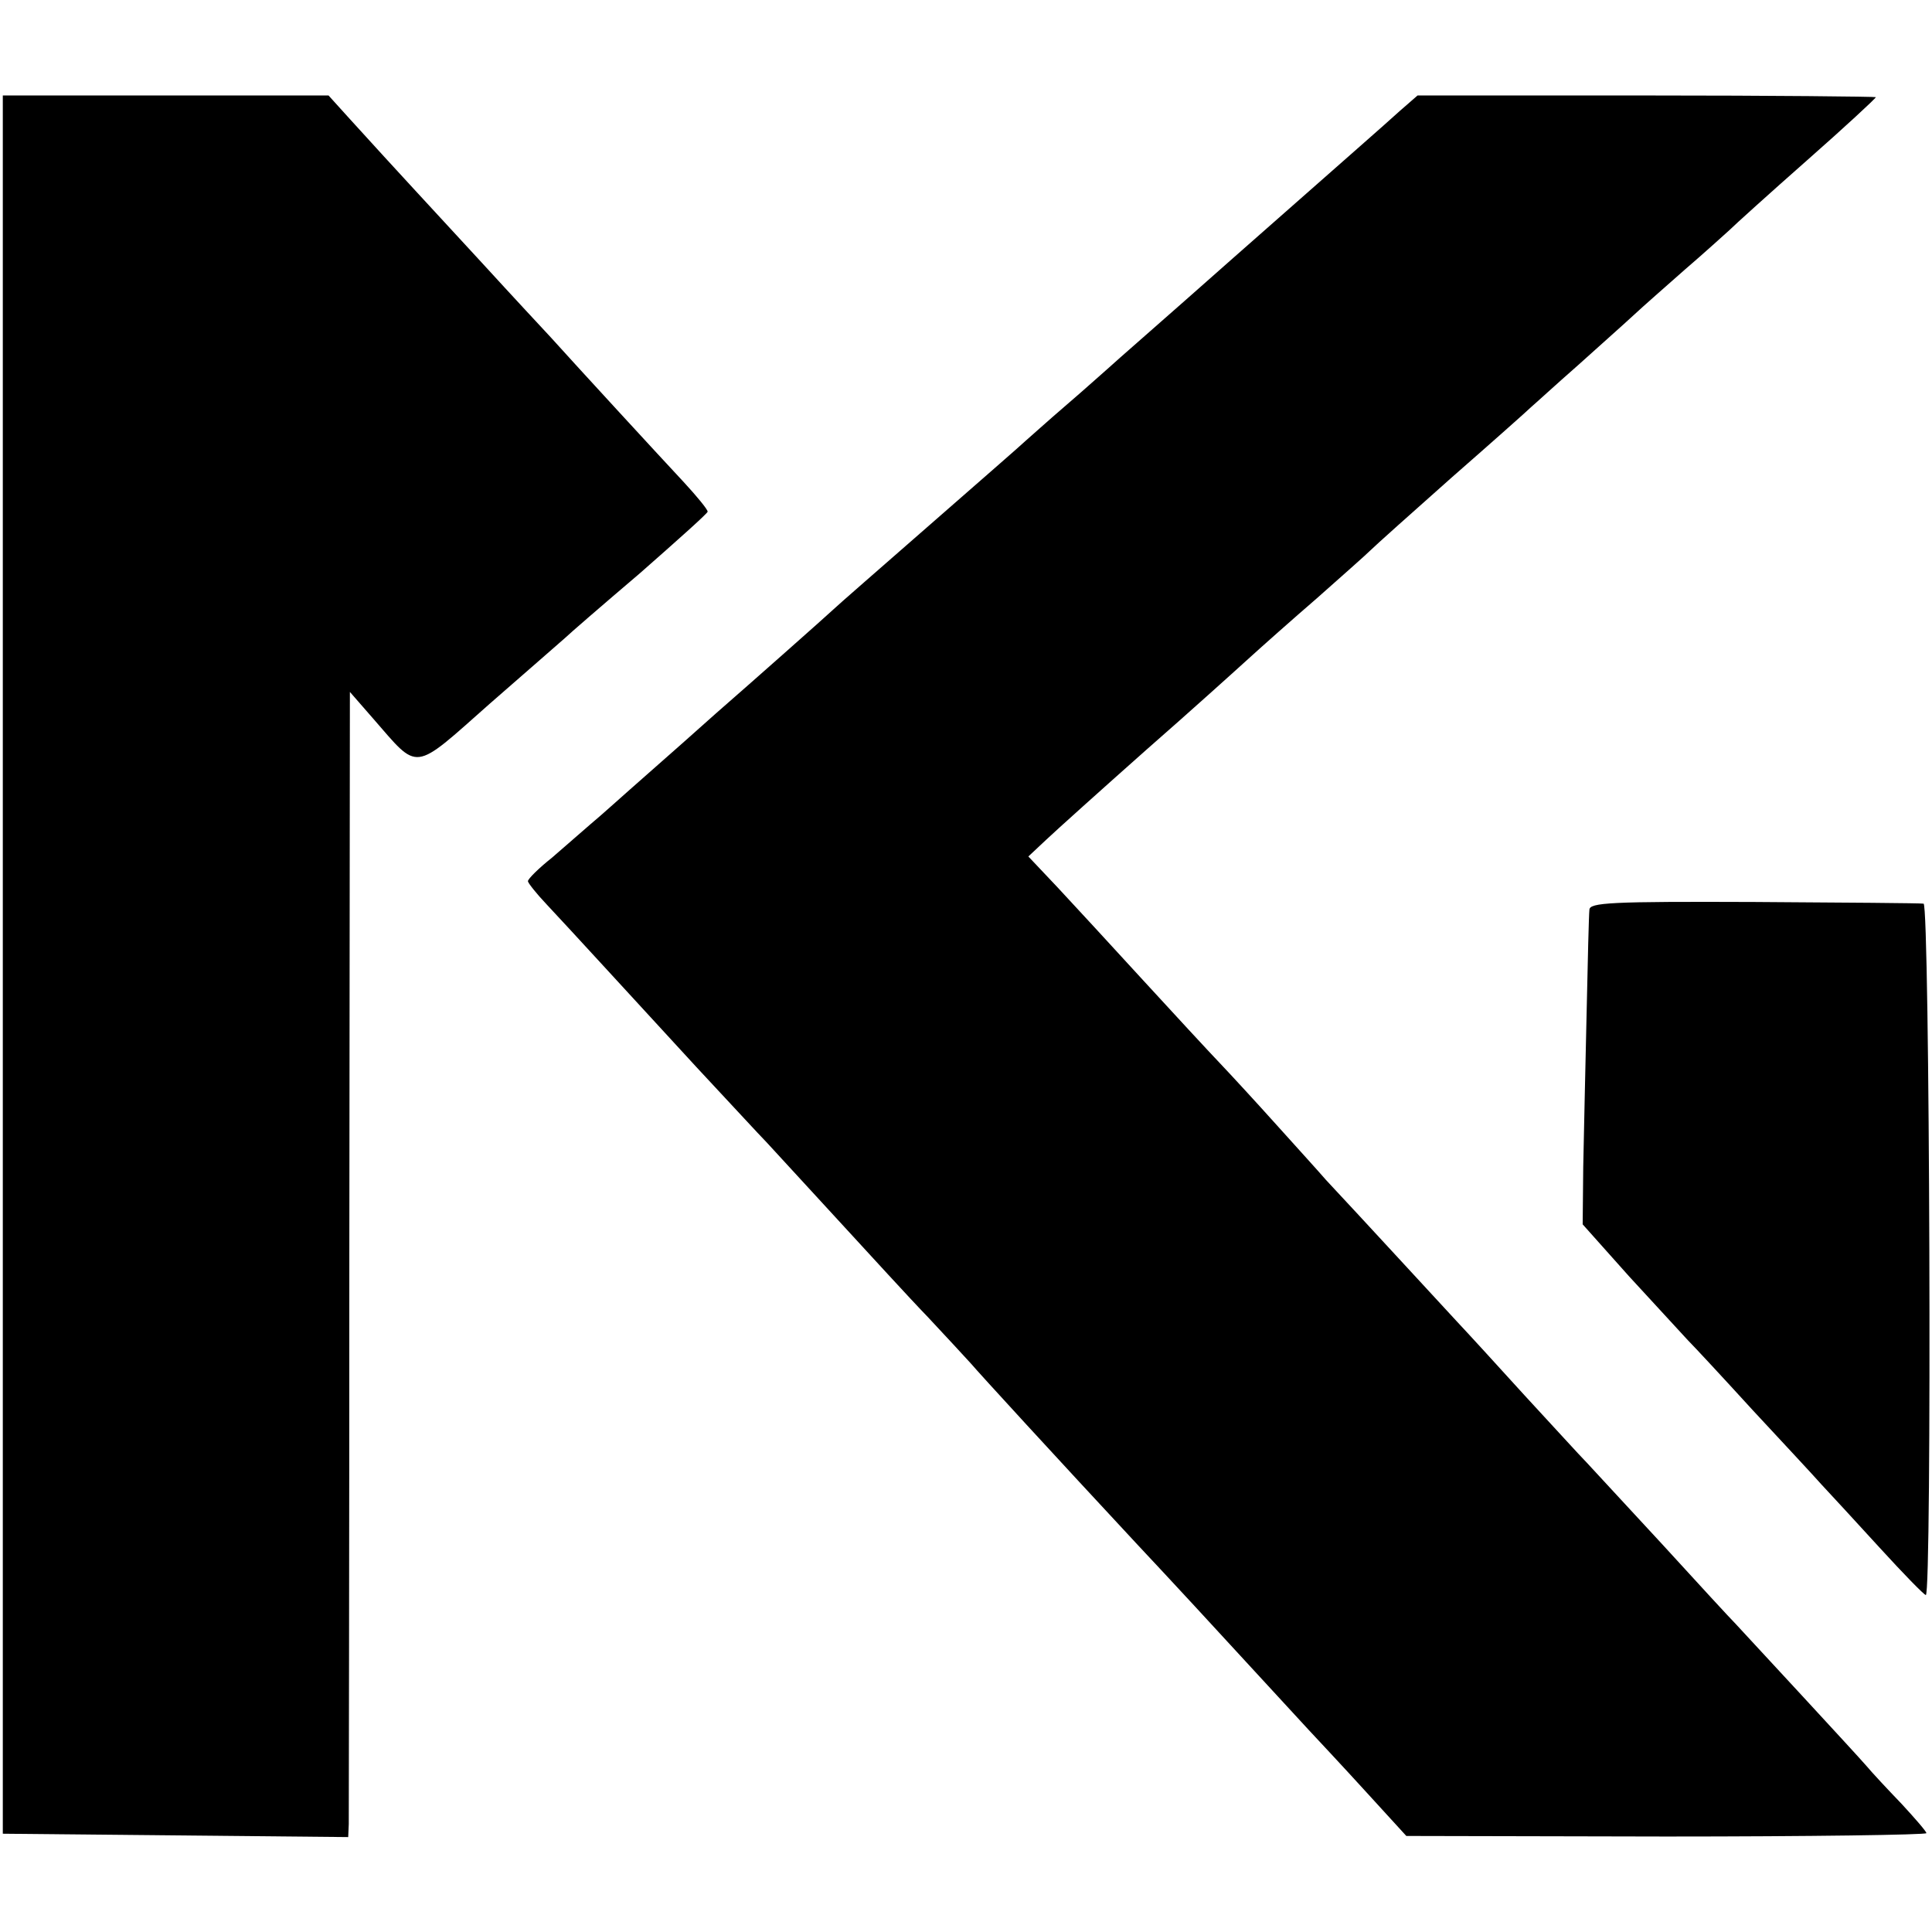 <?xml version="1.0" standalone="no"?>
<!DOCTYPE svg PUBLIC "-//W3C//DTD SVG 20010904//EN"
 "http://www.w3.org/TR/2001/REC-SVG-20010904/DTD/svg10.dtd">
<svg version="1.0" xmlns="http://www.w3.org/2000/svg"
 width="344pt" height="344pt" viewBox="0 0 344 344"
 preserveAspectRatio="xMidYMid meet">
<g transform="translate(0,344) scale(0.1,-0.1)"
fill="#000000" stroke="none">
<path d="M5 1723 l0 -1548 308 -3 307 -3 1 23 c0 13 1 471 1 1019 l1 997 41
-47 c83 -95 69 -97 208 26 68 59 128 112 134 117 6 6 66 58 133 115 66 58 121
107 121 110 0 4 -19 27 -42 52 -43 46 -192 208 -237 258 -13 14 -68 73 -121
131 -92 100 -149 161 -237 258 l-38 42 -290 0 -290 0 0 -1547z"/>
<path d="M2493 3243 c-41 -37 -53 -47 -298 -263 -115 -102 -215 -189 -221
-195 -6 -5 -39 -35 -74 -65 -35 -30 -68 -60 -74 -65 -6 -6 -83 -73 -171 -150
-88 -77 -165 -144 -171 -150 -15 -14 -147 -131 -209 -185 -28 -25 -83 -74
-123 -109 -40 -35 -84 -75 -100 -88 -15 -13 -46 -40 -69 -60 -24 -19 -43 -38
-43 -42 0 -3 15 -22 33 -41 18 -19 62 -67 97 -105 36 -39 112 -122 170 -185
58 -62 114 -123 125 -134 11 -12 67 -73 125 -136 58 -63 130 -142 162 -175 31
-33 65 -70 76 -82 18 -21 150 -165 297 -323 60 -64 111 -119 305 -330 14 -15
59 -63 100 -108 l74 -81 463 -1 c255 0 463 3 463 6 0 3 -20 26 -44 52 -25 26
-53 56 -63 68 -19 22 -208 226 -233 253 -9 9 -67 72 -130 141 -63 68 -124 134
-135 146 -11 11 -60 65 -110 119 -49 54 -103 113 -120 131 -27 29 -174 189
-234 253 -12 14 -52 58 -88 98 -35 39 -81 89 -101 110 -20 21 -82 88 -137 148
-55 60 -123 134 -152 165 l-52 55 32 30 c18 17 97 88 177 159 80 70 163 145
185 165 22 20 76 68 120 106 44 39 87 77 95 85 8 8 74 67 145 130 72 63 135
119 141 125 6 5 43 39 84 75 40 36 85 76 100 90 15 14 56 50 90 80 35 30 70
62 79 70 9 9 71 65 139 125 67 59 122 110 122 112 0 1 -184 3 -408 3 l-408 0
-31 -27z"/>
<path d="M2830 1820 c-1 -8 -3 -91 -5 -185 -2 -93 -5 -216 -6 -273 l-1 -102
83 -93 c46 -50 93 -101 104 -113 11 -11 63 -67 115 -124 52 -56 108 -116 123
-133 15 -16 62 -67 104 -113 42 -46 79 -84 82 -84 11 0 7 1230 -4 1231 -5 1
-142 2 -302 3 -255 1 -293 -1 -293 -14z"/>
</g>
</svg>

